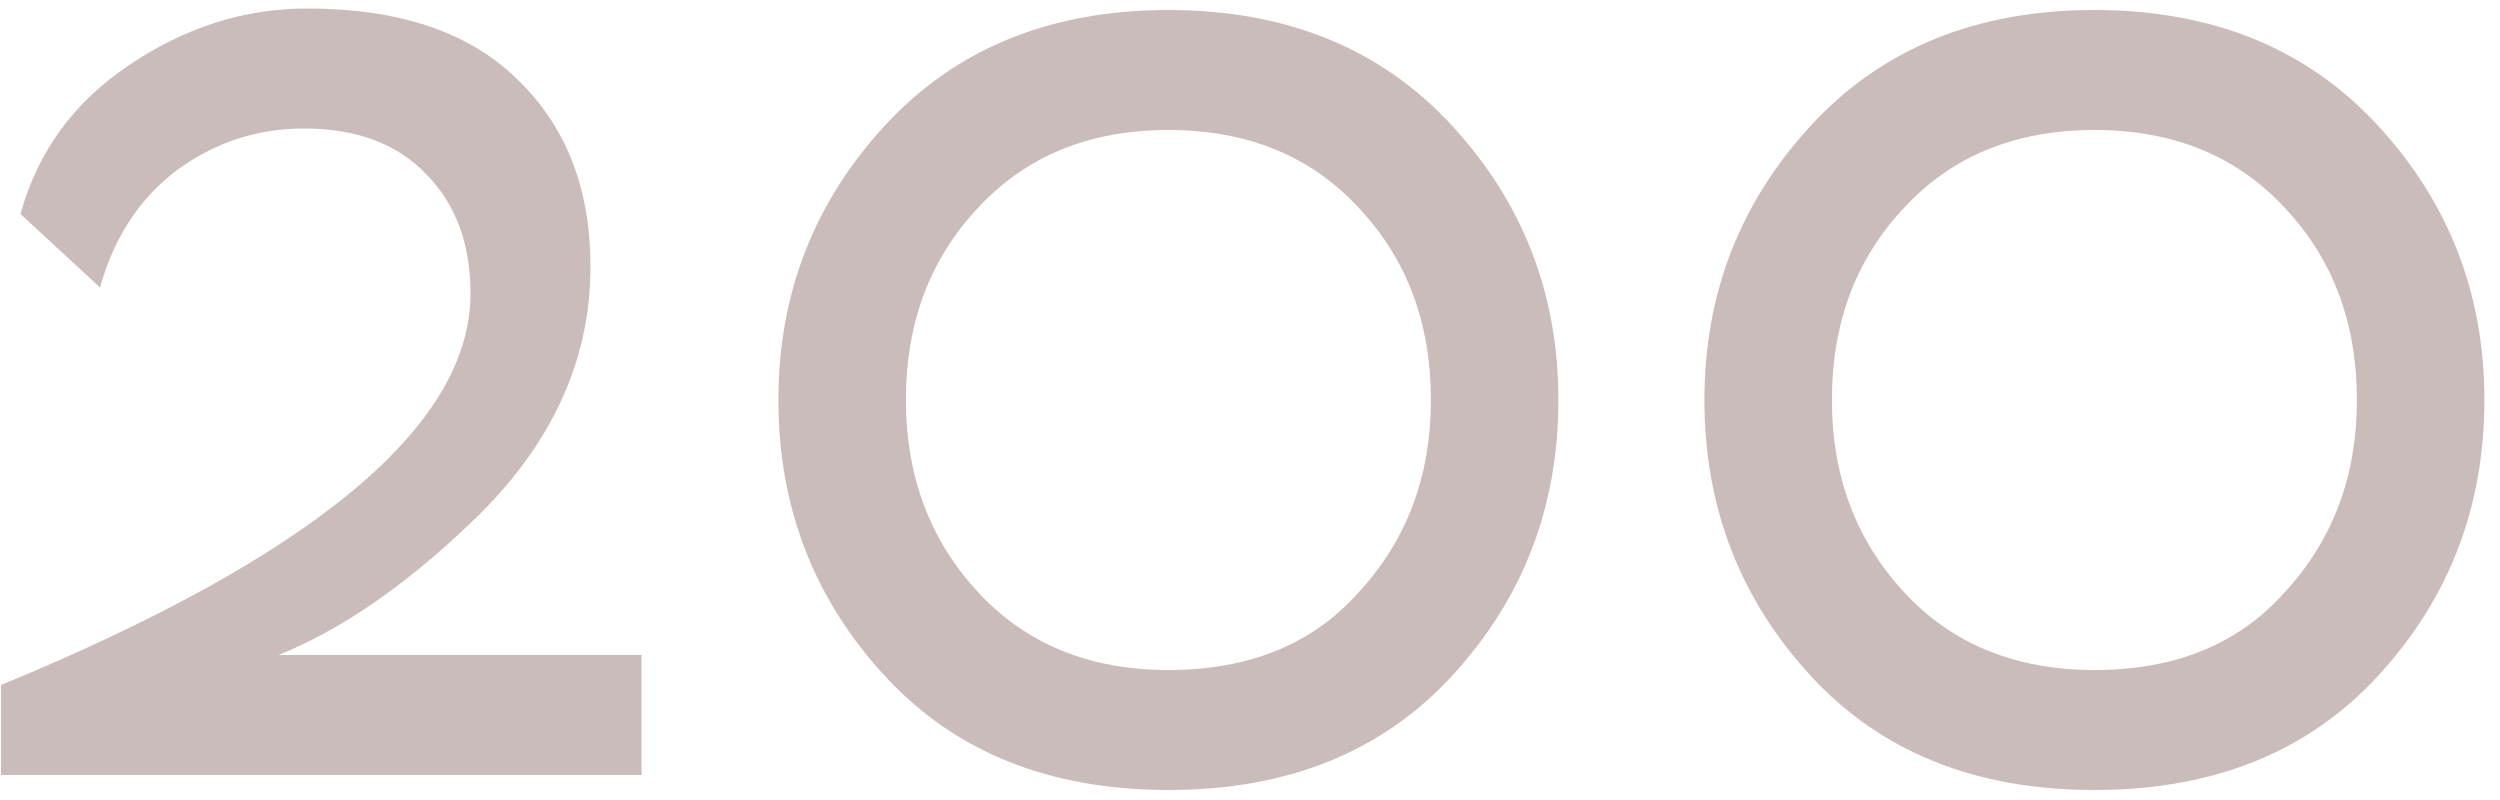 <?xml version="1.0" encoding="UTF-8"?> <svg xmlns="http://www.w3.org/2000/svg" width="100" height="32" viewBox="0 0 100 32" fill="none"><g clip-path="url(#clip0_778_23)"><path d="M25.66 31H0.04V27.4C12.56 22.24 18.82 17.02 18.82 11.74C18.82 9.74 18.22 8.14 17.02 6.94C15.86 5.74 14.24 5.14 12.16 5.14C10.28 5.14 8.58 5.7 7.06 6.82C5.58 7.94 4.56 9.5 4 11.5L0.82 8.56C1.5 6.08 2.94 4.1 5.14 2.62C7.38 1.1 9.76 0.34 12.28 0.34C15.96 0.34 18.76 1.28 20.68 3.16C22.64 5.04 23.62 7.54 23.62 10.66C23.62 14.5 22 17.94 18.76 20.98C16.16 23.46 13.62 25.2 11.14 26.2H25.66V31ZM72.436 27.04C69.596 23.96 68.176 20.28 68.176 16C68.176 11.76 69.596 8.1 72.436 5.02C75.276 1.94 79.056 0.4 83.776 0.4C88.496 0.4 92.276 1.94 95.116 5.02C97.956 8.1 99.376 11.76 99.376 16C99.376 20.28 97.956 23.96 95.116 27.04C92.316 30.08 88.536 31.6 83.776 31.6C79.016 31.6 75.236 30.08 72.436 27.04ZM73.276 16C73.276 19.04 74.236 21.6 76.156 23.68C78.076 25.76 80.616 26.8 83.776 26.8C87.016 26.8 89.556 25.76 91.396 23.68C93.316 21.6 94.276 19.04 94.276 16C94.276 12.92 93.316 10.36 91.396 8.32C89.476 6.24 86.936 5.2 83.776 5.2C80.616 5.2 78.076 6.24 76.156 8.32C74.236 10.36 73.276 12.92 73.276 16Z" fill="#CBBCBC"></path><path d="M35.396 27.04C32.556 23.96 31.136 20.28 31.136 16C31.136 11.76 32.556 8.1 35.396 5.02C38.236 1.94 42.016 0.4 46.736 0.4C51.456 0.4 55.236 1.94 58.076 5.02C60.916 8.1 62.336 11.76 62.336 16C62.336 20.28 60.916 23.96 58.076 27.04C55.276 30.08 51.496 31.6 46.736 31.6C41.976 31.6 38.196 30.08 35.396 27.04ZM36.236 16C36.236 19.04 37.196 21.6 39.116 23.68C41.036 25.76 43.576 26.8 46.736 26.8C49.976 26.8 52.516 25.76 54.356 23.68C56.276 21.6 57.236 19.04 57.236 16C57.236 12.92 56.276 10.36 54.356 8.32C52.436 6.24 49.896 5.2 46.736 5.2C43.576 5.2 41.036 6.24 39.116 8.32C37.196 10.36 36.236 12.92 36.236 16Z" fill="#CBBCBC"></path></g><defs><clipPath id="clip0_778_23"><rect width="100" height="32" fill="white"></rect></clipPath></defs></svg> 